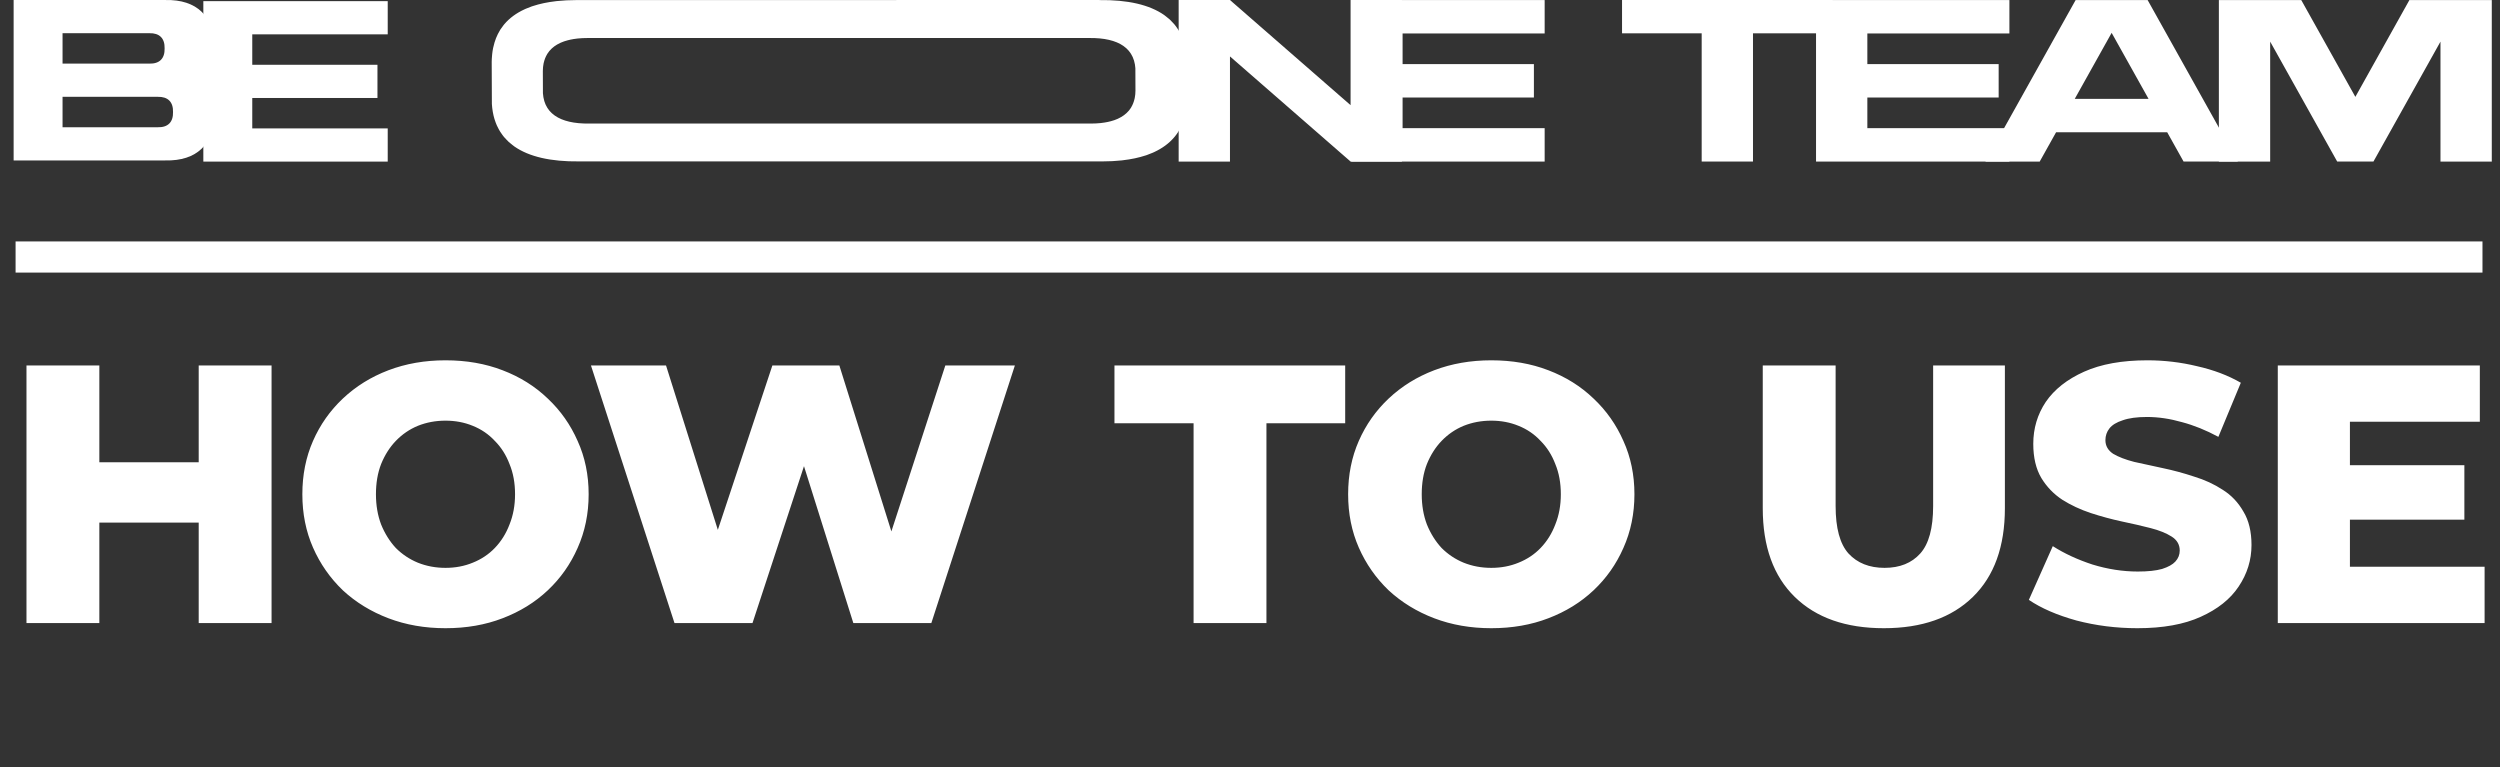 <svg width="1284" height="394" viewBox="0 0 1284 394" fill="none" xmlns="http://www.w3.org/2000/svg">
<rect x="0" y="0" width="1284" height="394" fill="#333333" stroke="none"/>
<path d="M102.053 187.7H139.475V320H102.053V187.7ZM51.023 320H13.601V187.7H51.023V320ZM104.699 268.403H48.377V237.407H104.699V268.403ZM228.808 322.646C218.224 322.646 208.459 320.945 199.513 317.543C190.567 314.141 182.755 309.353 176.077 303.179C169.525 296.879 164.422 289.571 160.768 281.255C157.114 272.939 155.287 263.804 155.287 253.85C155.287 243.896 157.114 234.761 160.768 226.445C164.422 218.129 169.525 210.884 176.077 204.71C182.755 198.41 190.567 193.559 199.513 190.157C208.459 186.755 218.224 185.054 228.808 185.054C239.518 185.054 249.283 186.755 258.103 190.157C267.049 193.559 274.798 198.41 281.35 204.71C287.902 210.884 293.005 218.129 296.659 226.445C300.439 234.761 302.329 243.896 302.329 253.85C302.329 263.804 300.439 273.002 296.659 281.444C293.005 289.76 287.902 297.005 281.35 303.179C274.798 309.353 267.049 314.141 258.103 317.543C249.283 320.945 239.518 322.646 228.808 322.646ZM228.808 291.65C233.848 291.65 238.51 290.768 242.794 289.004C247.204 287.24 250.984 284.72 254.134 281.444C257.41 278.042 259.93 274.01 261.694 269.348C263.584 264.686 264.529 259.52 264.529 253.85C264.529 248.054 263.584 242.888 261.694 238.352C259.93 233.69 257.41 229.721 254.134 226.445C250.984 223.043 247.204 220.46 242.794 218.696C238.51 216.932 233.848 216.05 228.808 216.05C223.768 216.05 219.043 216.932 214.633 218.696C210.349 220.46 206.569 223.043 203.293 226.445C200.143 229.721 197.623 233.69 195.733 238.352C193.969 242.888 193.087 248.054 193.087 253.85C193.087 259.52 193.969 264.686 195.733 269.348C197.623 274.01 200.143 278.042 203.293 281.444C206.569 284.72 210.349 287.24 214.633 289.004C219.043 290.768 223.768 291.65 228.808 291.65ZM346.417 320L303.514 187.7H342.07L378.169 302.234H358.702L396.691 187.7H431.089L466.999 302.234H448.288L485.521 187.7H521.242L478.339 320H438.271L407.653 222.665H418.426L386.485 320H346.417ZM613.022 320V217.373H572.387V187.7H690.89V217.373H650.444V320H613.022ZM765.923 322.646C755.339 322.646 745.574 320.945 736.628 317.543C727.682 314.141 719.87 309.353 713.192 303.179C706.64 296.879 701.537 289.571 697.883 281.255C694.229 272.939 692.402 263.804 692.402 253.85C692.402 243.896 694.229 234.761 697.883 226.445C701.537 218.129 706.64 210.884 713.192 204.71C719.87 198.41 727.682 193.559 736.628 190.157C745.574 186.755 755.339 185.054 765.923 185.054C776.633 185.054 786.398 186.755 795.218 190.157C804.164 193.559 811.913 198.41 818.465 204.71C825.017 210.884 830.12 218.129 833.774 226.445C837.554 234.761 839.444 243.896 839.444 253.85C839.444 263.804 837.554 273.002 833.774 281.444C830.12 289.76 825.017 297.005 818.465 303.179C811.913 309.353 804.164 314.141 795.218 317.543C786.398 320.945 776.633 322.646 765.923 322.646ZM765.923 291.65C770.963 291.65 775.625 290.768 779.909 289.004C784.319 287.24 788.099 284.72 791.249 281.444C794.525 278.042 797.045 274.01 798.809 269.348C800.699 264.686 801.644 259.52 801.644 253.85C801.644 248.054 800.699 242.888 798.809 238.352C797.045 233.69 794.525 229.721 791.249 226.445C788.099 223.043 784.319 220.46 779.909 218.696C775.625 216.932 770.963 216.05 765.923 216.05C760.883 216.05 756.158 216.932 751.748 218.696C747.464 220.46 743.684 223.043 740.408 226.445C737.258 229.721 734.738 233.69 732.848 238.352C731.084 242.888 730.202 248.054 730.202 253.85C730.202 259.52 731.084 264.686 732.848 269.348C734.738 274.01 737.258 278.042 740.408 281.444C743.684 284.72 747.464 287.24 751.748 289.004C756.158 290.768 760.883 291.65 765.923 291.65ZM967.533 322.646C948.003 322.646 932.757 317.291 921.795 306.581C910.833 295.871 905.352 280.688 905.352 261.032V187.7H942.774V259.898C942.774 271.238 944.979 279.365 949.389 284.279C953.925 289.193 960.099 291.65 967.911 291.65C975.723 291.65 981.834 289.193 986.244 284.279C990.654 279.365 992.859 271.238 992.859 259.898V187.7H1029.71V261.032C1029.71 280.688 1024.23 295.871 1013.27 306.581C1002.31 317.291 987.063 322.646 967.533 322.646ZM1097.78 322.646C1086.94 322.646 1076.48 321.323 1066.4 318.677C1056.45 315.905 1048.32 312.377 1042.02 308.093L1054.31 280.499C1060.23 284.279 1067.03 287.429 1074.72 289.949C1082.53 292.343 1090.28 293.54 1097.97 293.54C1103.13 293.54 1107.29 293.099 1110.44 292.217C1113.59 291.209 1115.86 289.949 1117.25 288.437C1118.76 286.799 1119.51 284.909 1119.51 282.767C1119.51 279.743 1118.13 277.349 1115.36 275.585C1112.58 273.821 1108.99 272.372 1104.58 271.238C1100.17 270.104 1095.26 268.97 1089.84 267.836C1084.55 266.702 1079.19 265.253 1073.78 263.489C1068.48 261.725 1063.63 259.457 1059.22 256.685C1054.81 253.787 1051.22 250.07 1048.45 245.534C1045.68 240.872 1044.29 235.013 1044.29 227.957C1044.29 220.019 1046.43 212.837 1050.72 206.411C1055.13 199.985 1061.68 194.819 1070.37 190.913C1079.07 187.007 1089.9 185.054 1102.88 185.054C1111.58 185.054 1120.08 186.062 1128.4 188.078C1136.84 189.968 1144.34 192.803 1150.89 196.583L1139.36 224.366C1133.06 220.964 1126.82 218.444 1120.65 216.806C1114.47 215.042 1108.49 214.16 1102.69 214.16C1097.53 214.16 1093.37 214.727 1090.22 215.861C1087.07 216.869 1084.8 218.255 1083.41 220.019C1082.03 221.783 1081.34 223.799 1081.34 226.067C1081.34 228.965 1082.66 231.296 1085.3 233.06C1088.08 234.698 1091.67 236.084 1096.08 237.218C1100.61 238.226 1105.53 239.297 1110.82 240.431C1116.24 241.565 1121.59 243.014 1126.88 244.778C1132.3 246.416 1137.22 248.684 1141.63 251.582C1146.04 254.354 1149.56 258.071 1152.21 262.733C1154.98 267.269 1156.37 273.002 1156.37 279.932C1156.37 287.618 1154.16 294.737 1149.75 301.289C1145.47 307.715 1138.98 312.881 1130.29 316.787C1121.72 320.693 1110.88 322.646 1097.78 322.646ZM1204.27 238.919H1265.7V266.891H1204.27V238.919ZM1206.92 291.083H1276.09V320H1169.87V187.7H1273.64V216.617H1206.92V291.083Z" fill="white"/>
<rect x="8" y="124" width="1267" height="16" fill="white"/>
<path d="M1279.78 0.027V82.982H1253.43V21.378L1219.01 82.953H1200.37L1165.96 21.378V82.982H1139.61V0.027H1181.92L1209.71 49.751L1237.47 0.027H1279.78Z" fill="white"/>
<path d="M1047.59 82.982H1019.71L1066.05 0.027H1103.02L1149.36 82.967H1121.48L1113.08 67.94H1056L1047.59 82.996V82.982ZM1084.54 16.867L1065.6 50.766H1103.49L1084.54 16.867Z" fill="white"/>
<path d="M932.717 82.982V0.027H1032.03V17.187H959.069V32.925H1026.51V50.084H959.069V65.822H1032.03V82.982H932.717Z" fill="white"/>
<path d="M833.082 0H941.236V17.116H900.335V82.969H873.983V17.116H833.082V0Z" fill="white"/>
<path d="M694.016 82.982V0.027H793.333V17.187H720.368V32.925H787.81V50.084H720.368V65.822H793.333V82.982H694.016Z" fill="white"/>
<path d="M720.011 0.014H693.659V54.016L631.711 0.014H605.359V82.983H631.711V28.98L693.659 82.983H720.011V0.014Z" fill="white"/>
<path d="M609.436 29.416C609.436 29.416 609.436 29.518 609.45 29.561L609.537 51.044C609.537 52.175 609.465 53.277 609.363 54.351C609.334 54.626 609.319 54.916 609.29 55.192C609.174 56.236 609.029 57.252 608.825 58.238C608.782 58.441 608.738 58.644 608.694 58.833C607.997 61.98 606.878 64.823 605.337 67.362C605.25 67.507 605.162 67.666 605.075 67.811C604.581 68.595 604.029 69.335 603.462 70.045C603.317 70.234 603.157 70.422 602.997 70.596C600.366 73.671 596.95 76.181 592.779 78.11C592.546 78.212 592.314 78.328 592.081 78.429C591.093 78.864 590.075 79.256 589.014 79.633C588.811 79.706 588.593 79.764 588.389 79.836C584.901 80.982 580.976 81.823 576.645 82.317C576.456 82.346 576.267 82.36 576.078 82.389C574.712 82.534 573.287 82.65 571.848 82.723C571.5 82.737 571.151 82.766 570.802 82.781C569.305 82.853 567.793 82.897 566.223 82.897H297.466C282.873 83.071 271.725 80.489 264.196 75.238C263.833 74.977 263.498 74.687 263.15 74.426C262.525 73.947 261.9 73.468 261.333 72.946C260.838 72.497 260.388 72.003 259.923 71.51C259.559 71.133 259.196 70.756 258.862 70.364C258.338 69.741 257.873 69.073 257.423 68.406C257.219 68.102 257.001 67.811 256.812 67.507C256.333 66.724 255.911 65.911 255.504 65.07C255.388 64.838 255.272 64.606 255.155 64.359C254.748 63.445 254.4 62.474 254.08 61.487C254.022 61.299 253.963 61.124 253.905 60.936C253.586 59.877 253.338 58.775 253.135 57.643C253.106 57.513 253.077 57.368 253.062 57.237C252.859 56.048 252.713 54.815 252.641 53.538C252.641 53.495 252.641 53.437 252.626 53.393L252.539 31.911C252.539 30.78 252.612 29.677 252.713 28.604C252.743 28.328 252.757 28.038 252.786 27.763C252.902 26.718 253.048 25.703 253.251 24.717C253.295 24.514 253.353 24.311 253.397 24.122C254.08 20.974 255.199 18.131 256.754 15.593C256.841 15.448 256.929 15.288 257.016 15.143C257.51 14.375 258.062 13.62 258.629 12.91C258.775 12.721 258.934 12.532 259.094 12.344C261.725 9.269 265.141 6.759 269.312 4.83C269.545 4.729 269.777 4.613 270.01 4.511C270.998 4.076 272.016 3.684 273.077 3.307C273.28 3.235 273.498 3.177 273.702 3.104C277.19 1.958 281.115 1.117 285.446 0.624C285.635 0.595 285.824 0.58 286.013 0.551C287.379 0.406 288.804 0.29 290.243 0.218C290.591 0.203 290.94 0.174 291.289 0.16C292.786 0.087 294.298 0.044 295.868 0.044L564.625 0V0.044C579.218 -0.145 590.366 2.451 597.895 7.702C598.258 7.963 598.593 8.253 598.942 8.514C599.567 8.993 600.191 9.472 600.758 9.994C601.253 10.444 601.703 10.937 602.154 11.43C602.517 11.807 602.88 12.17 603.215 12.576C603.738 13.2 604.203 13.867 604.654 14.534C604.857 14.839 605.075 15.129 605.264 15.433C605.744 16.217 606.18 17.029 606.572 17.87C606.689 18.102 606.805 18.334 606.921 18.581C607.328 19.495 607.677 20.467 607.997 21.453C608.055 21.642 608.113 21.816 608.171 22.004C608.491 23.063 608.738 24.166 608.942 25.297C608.971 25.427 609 25.573 609.014 25.703C609.218 26.892 609.363 28.125 609.436 29.402V29.416ZM583.084 48.302C583.128 47.736 583.171 47.156 583.171 46.547L583.128 35.16C583.128 35.16 583.128 35.117 583.128 35.088C583.084 34.406 583.011 33.753 582.895 33.13C582.895 33.057 582.866 32.985 582.851 32.912C582.735 32.317 582.604 31.723 582.444 31.172C582.415 31.07 582.386 30.983 582.343 30.881C582.168 30.359 581.994 29.852 581.776 29.358C581.718 29.228 581.659 29.112 581.587 28.981C581.369 28.546 581.151 28.111 580.889 27.69C580.787 27.531 580.671 27.371 580.569 27.212C580.322 26.863 580.075 26.501 579.799 26.167C579.625 25.95 579.421 25.761 579.232 25.558C578.985 25.297 578.753 25.036 578.491 24.804C578.186 24.528 577.851 24.282 577.517 24.02C577.328 23.875 577.154 23.73 576.965 23.585C572.968 20.8 567.066 19.422 559.334 19.524H301.812C300.984 19.524 300.17 19.553 299.385 19.582C299.196 19.582 299.022 19.596 298.833 19.611C298.062 19.654 297.321 19.712 296.594 19.785C296.493 19.785 296.391 19.814 296.289 19.828C293.993 20.09 291.914 20.539 290.054 21.148C289.937 21.177 289.836 21.221 289.719 21.25C289.152 21.439 288.615 21.656 288.091 21.888C287.961 21.946 287.844 22.004 287.714 22.062C285.49 23.078 283.687 24.412 282.292 26.051C282.205 26.153 282.118 26.254 282.045 26.341C281.74 26.718 281.449 27.11 281.187 27.531C281.144 27.603 281.1 27.69 281.042 27.777C280.214 29.126 279.632 30.635 279.254 32.303C279.225 32.404 279.211 32.506 279.182 32.622C279.08 33.144 279.007 33.681 278.934 34.232C278.92 34.377 278.905 34.522 278.891 34.682C278.847 35.247 278.804 35.828 278.804 36.437L278.847 47.823C278.847 47.823 278.847 47.867 278.847 47.896C278.891 48.578 278.964 49.23 279.08 49.854C279.08 49.927 279.109 49.999 279.123 50.072C279.24 50.666 279.37 51.261 279.53 51.812C279.559 51.914 279.589 52.001 279.618 52.102C279.792 52.625 279.966 53.132 280.184 53.625C280.243 53.756 280.301 53.872 280.373 54.002C280.591 54.438 280.809 54.873 281.071 55.294C281.173 55.453 281.289 55.613 281.391 55.772C281.638 56.12 281.885 56.483 282.161 56.816C282.336 57.02 282.539 57.223 282.728 57.426C282.975 57.687 283.208 57.948 283.469 58.18C283.775 58.456 284.109 58.702 284.443 58.963C284.632 59.108 284.807 59.253 284.995 59.398C288.993 62.183 294.894 63.561 302.641 63.46H560.162C561.005 63.46 561.805 63.431 562.59 63.402C562.779 63.402 562.953 63.387 563.142 63.373C563.912 63.329 564.654 63.271 565.38 63.199C565.482 63.199 565.584 63.17 565.686 63.155C567.982 62.894 570.061 62.459 571.921 61.835C572.037 61.806 572.139 61.763 572.255 61.734C572.822 61.545 573.36 61.328 573.883 61.096C574.014 61.038 574.13 60.98 574.261 60.922C576.485 59.892 578.287 58.572 579.683 56.933C579.77 56.831 579.857 56.73 579.93 56.642C580.235 56.265 580.526 55.874 580.787 55.453C580.831 55.38 580.875 55.294 580.933 55.206C581.761 53.858 582.343 52.349 582.721 50.681C582.75 50.579 582.764 50.478 582.793 50.362C582.895 49.84 582.968 49.303 583.04 48.752C583.055 48.607 583.069 48.462 583.084 48.302Z" fill="white"/>
<path d="M104.435 82.999V0.59H199.133V17.64H129.561V33.272H193.862V50.323H129.561V65.949H199.133V82.999H104.435Z" fill="white"/>
<path d="M112.026 42.09V40.326C117.005 37.514 109.743 32.295 109.743 22.755C109.743 8.759 101.4 -0.387 84.848 0.013L7 0V82.41L84.848 82.398C101.4 82.804 109.743 73.652 109.743 59.662C109.743 50.121 117.005 44.903 112.026 42.09ZM32.126 17.051H76.724C81.928 16.93 84.672 19.675 84.545 24.864C84.672 30.059 81.922 32.804 76.718 32.677H32.126V17.045V17.051ZM81.047 65.36H32.126V49.727H81.047C86.245 49.606 88.995 52.352 88.868 57.541C88.995 62.735 86.245 65.481 81.047 65.354V65.36Z" fill="white"/>
</svg>
